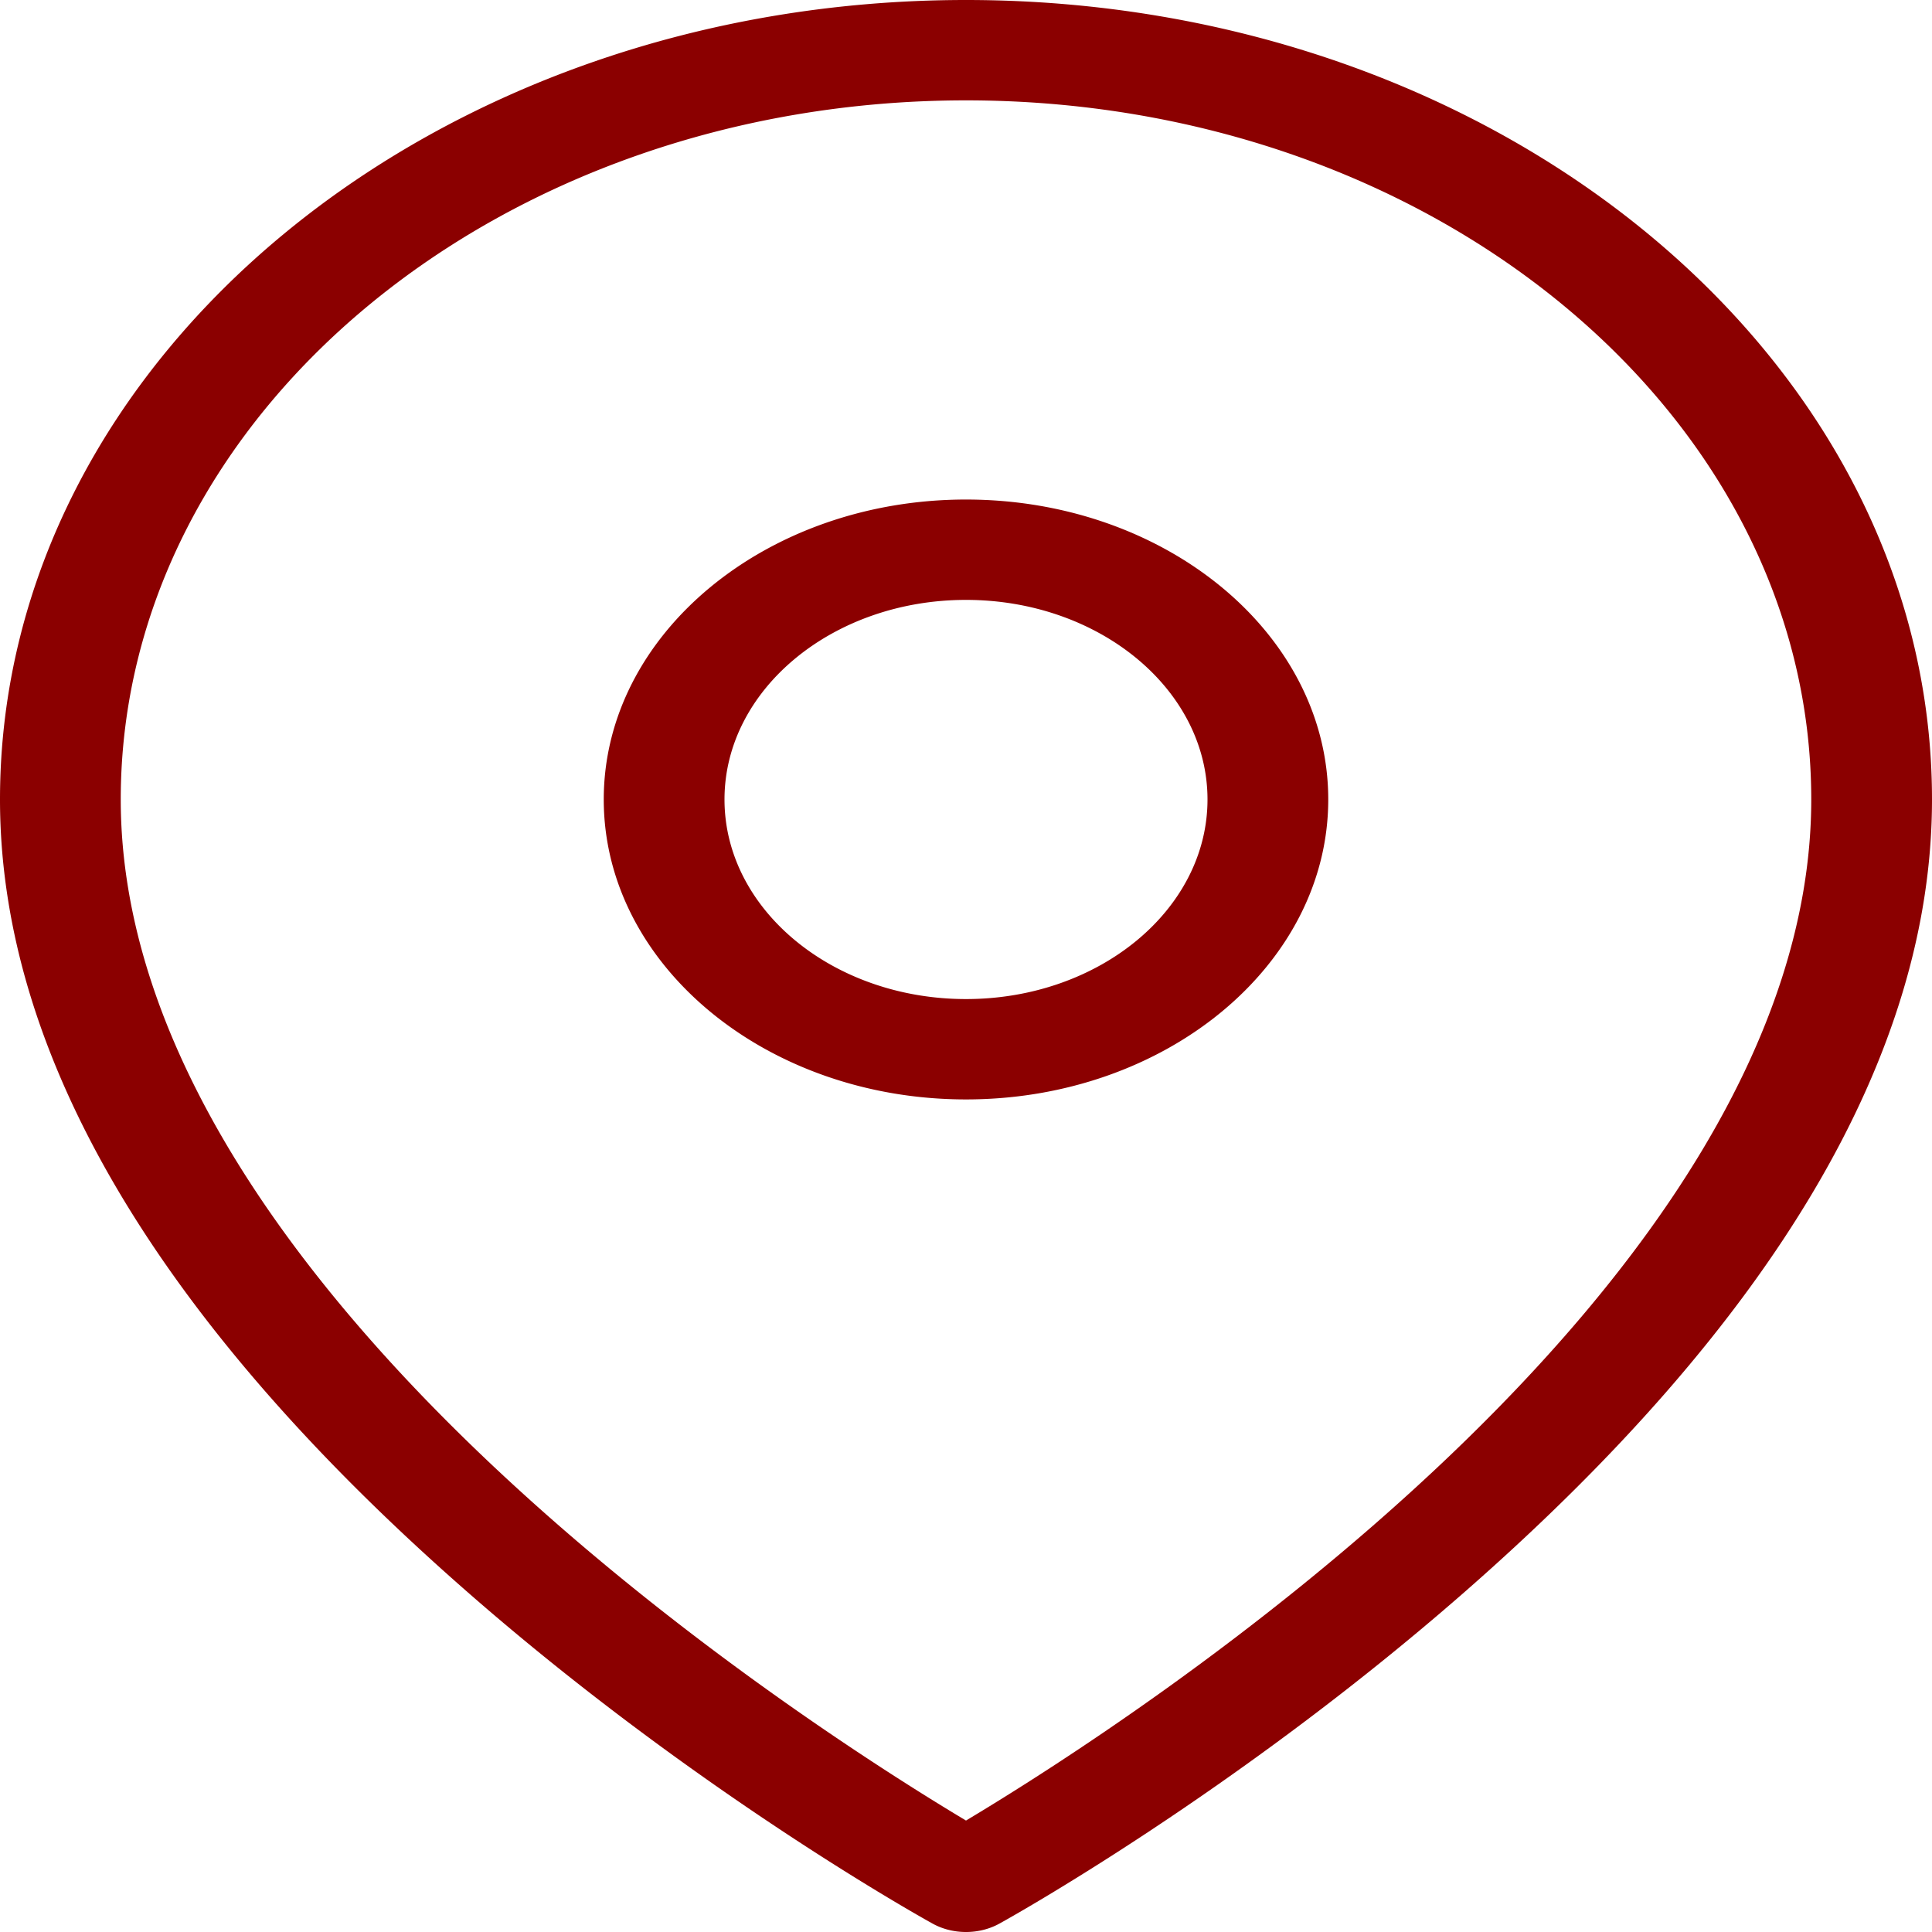<svg preserveAspectRatio="none" data-bbox="36 23 128 154.001" viewBox="36 23 128 154.001" height="200" width="200" xmlns="http://www.w3.org/2000/svg" data-type="shape" role="presentation" aria-hidden="true" aria-labelledby="svgcid-jqlyowgihuuf"><title id="svgcid-jqlyowgihuuf"></title>
    <g>
        <path fill="#8b0000" d="M100 23c-35.29 0-64 28.588-64 63.727 0 20.327 10.465 41.629 31.103 63.314 15.137 15.905 30.058 25.875 30.686 26.292a3.994 3.994 0 0 0 4.423 0c.628-.417 15.549-10.387 30.686-26.292C153.535 128.356 164 107.054 164 86.727 164 51.588 135.29 23 100 23zm0 145.116c-10.644-7.658-56-42.58-56-81.389C44 55.999 69.121 31 100 31s56 24.999 56 55.727c0 38.809-45.356 73.731-56 81.389zm0-105.298c-13.233 0-24 10.726-24 23.909 0 13.184 10.767 23.909 24 23.909s24-10.726 24-23.909c0-13.183-10.767-23.909-24-23.909zm0 39.818c-8.822 0-16-7.137-16-15.909 0-8.772 7.178-15.909 16-15.909s16 7.137 16 15.909c0 8.773-7.178 15.909-16 15.909z"></path>
    </g>
</svg>